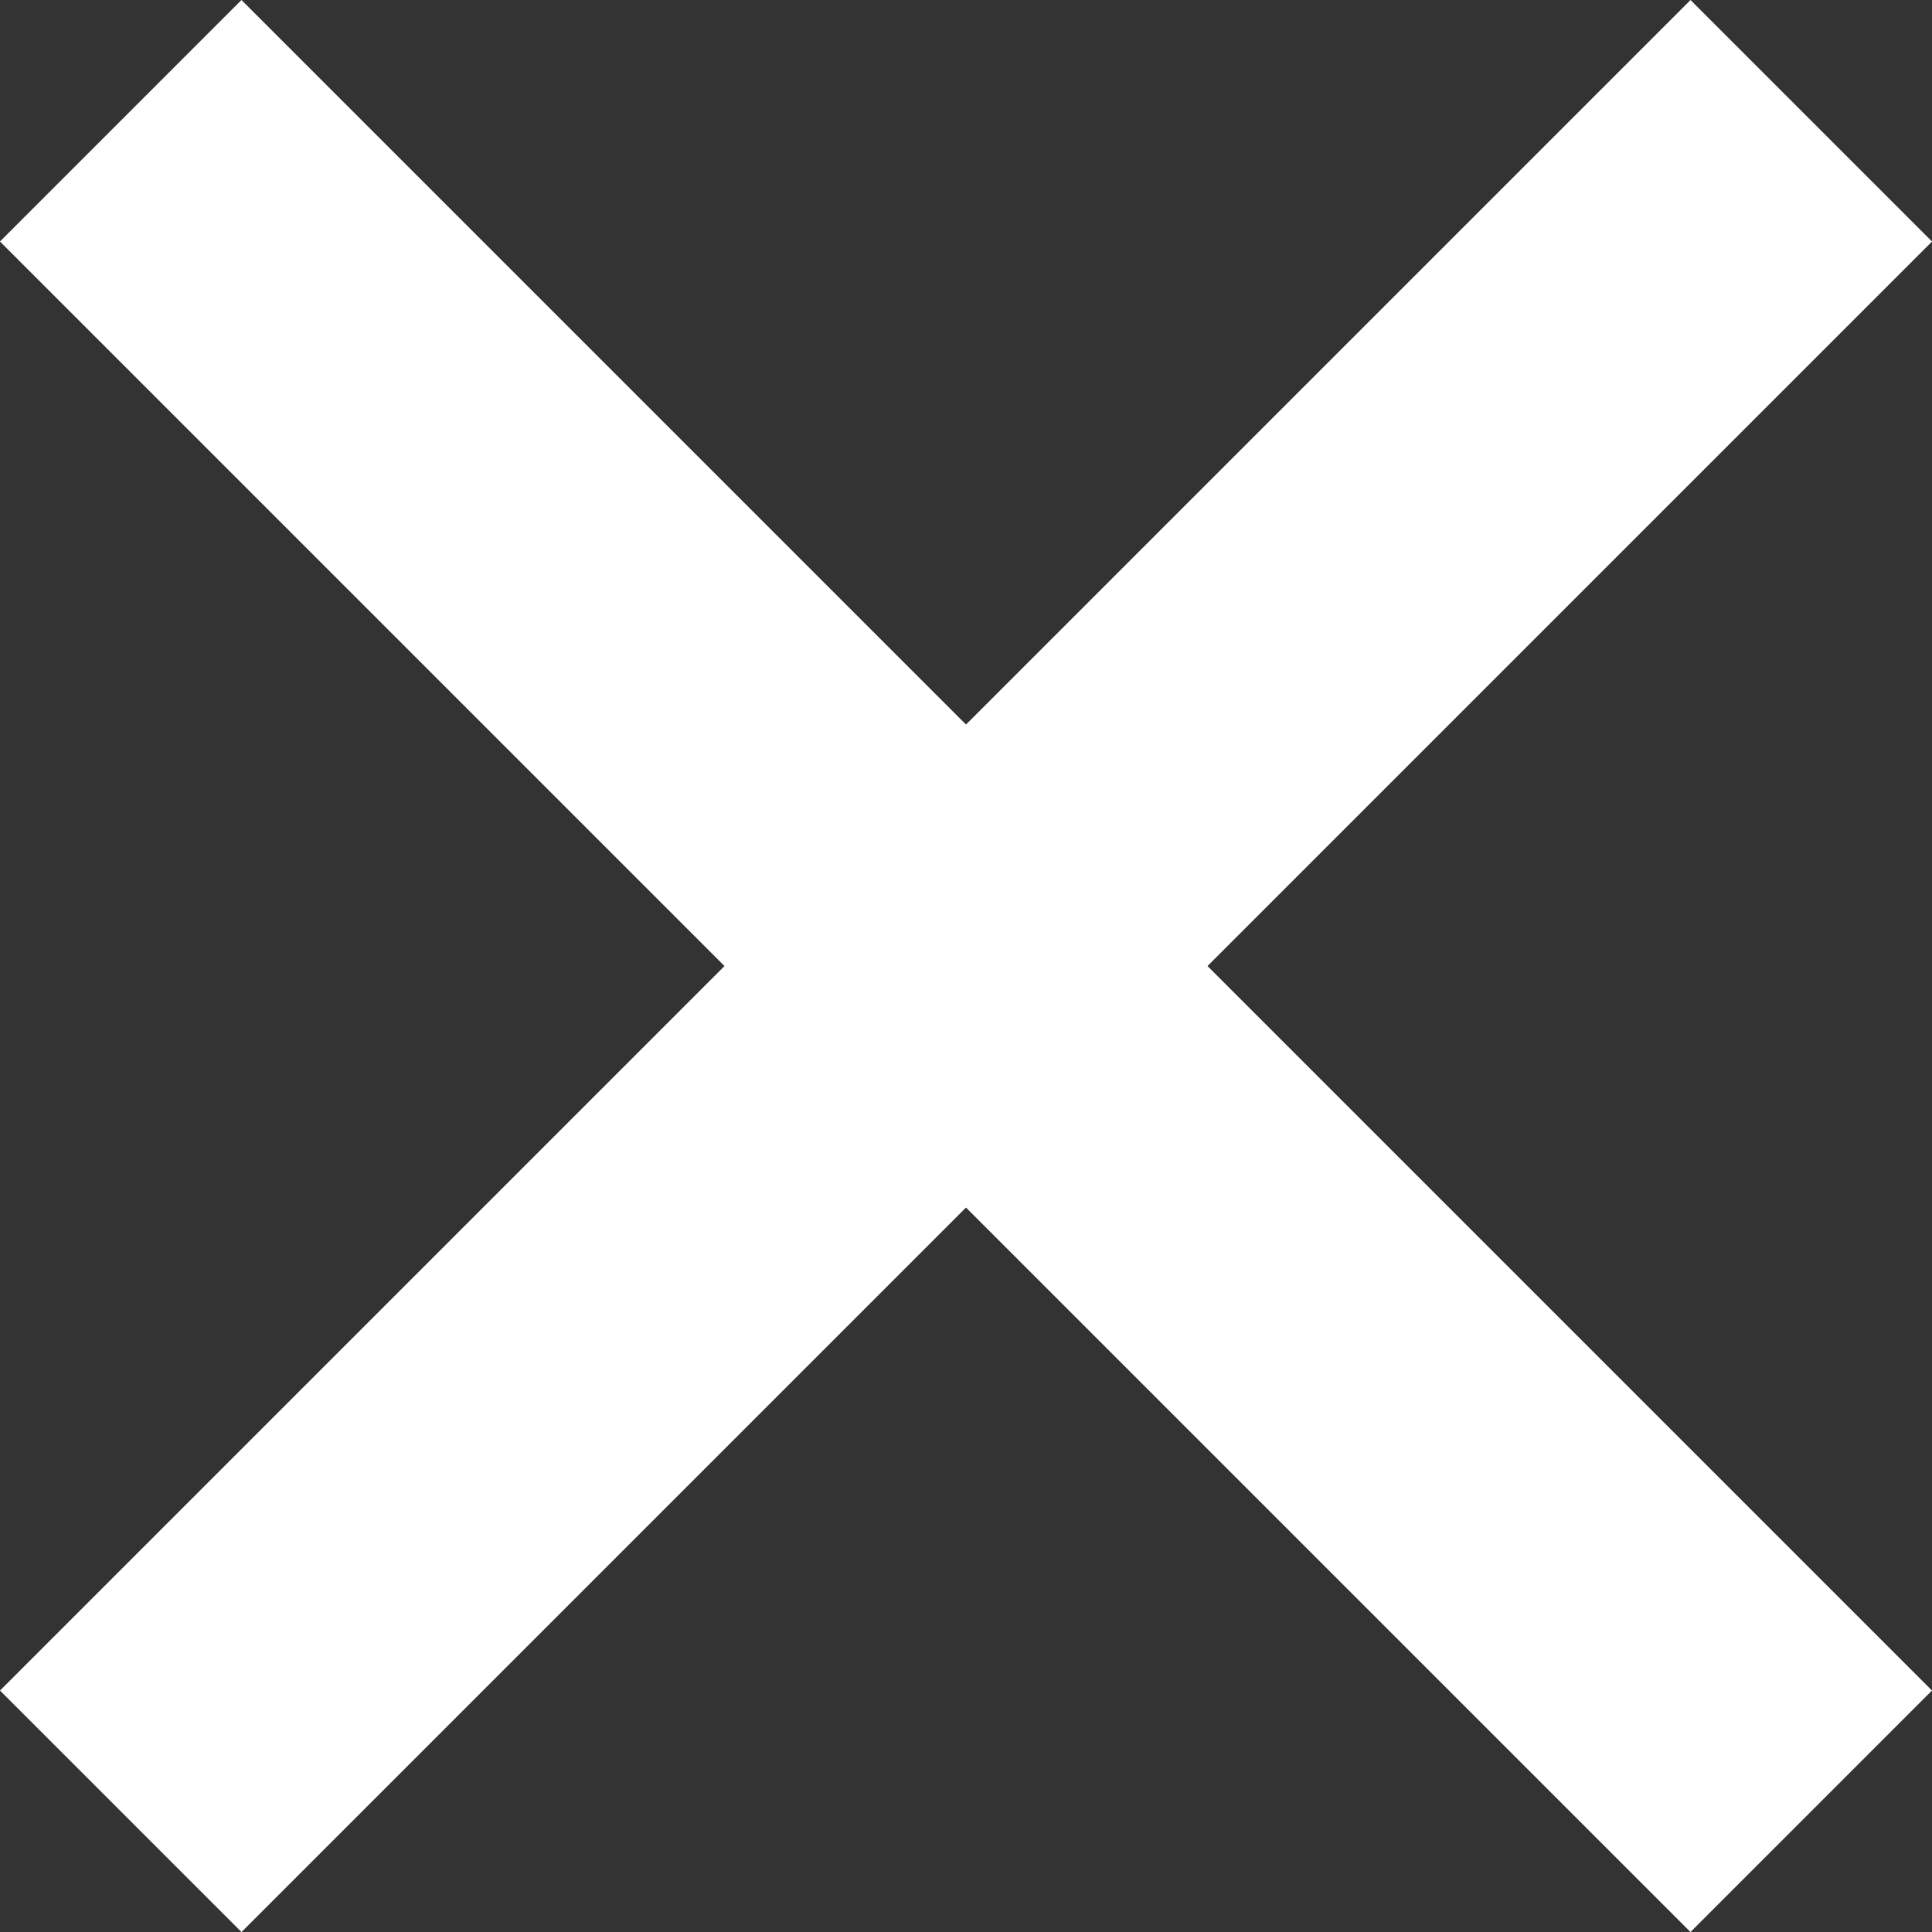 <svg xmlns="http://www.w3.org/2000/svg" width="28.284" height="28.284" viewBox="0 0 28.284 28.284">
  <rect x="0" y="0" width="28.284" height="28.284" fill="#333333" stroke="none"/>
  <g id="krizek" transform="translate(-368.358 -83)">
    <rect id="line" width="35" height="5" transform="translate(368.358 107.749) rotate(-45)" fill="#fff"/>
    <rect id="line-2" data-name="line" width="35" height="5" transform="translate(371.893 83) rotate(45)" fill="#fff"/>
  </g>
</svg>
